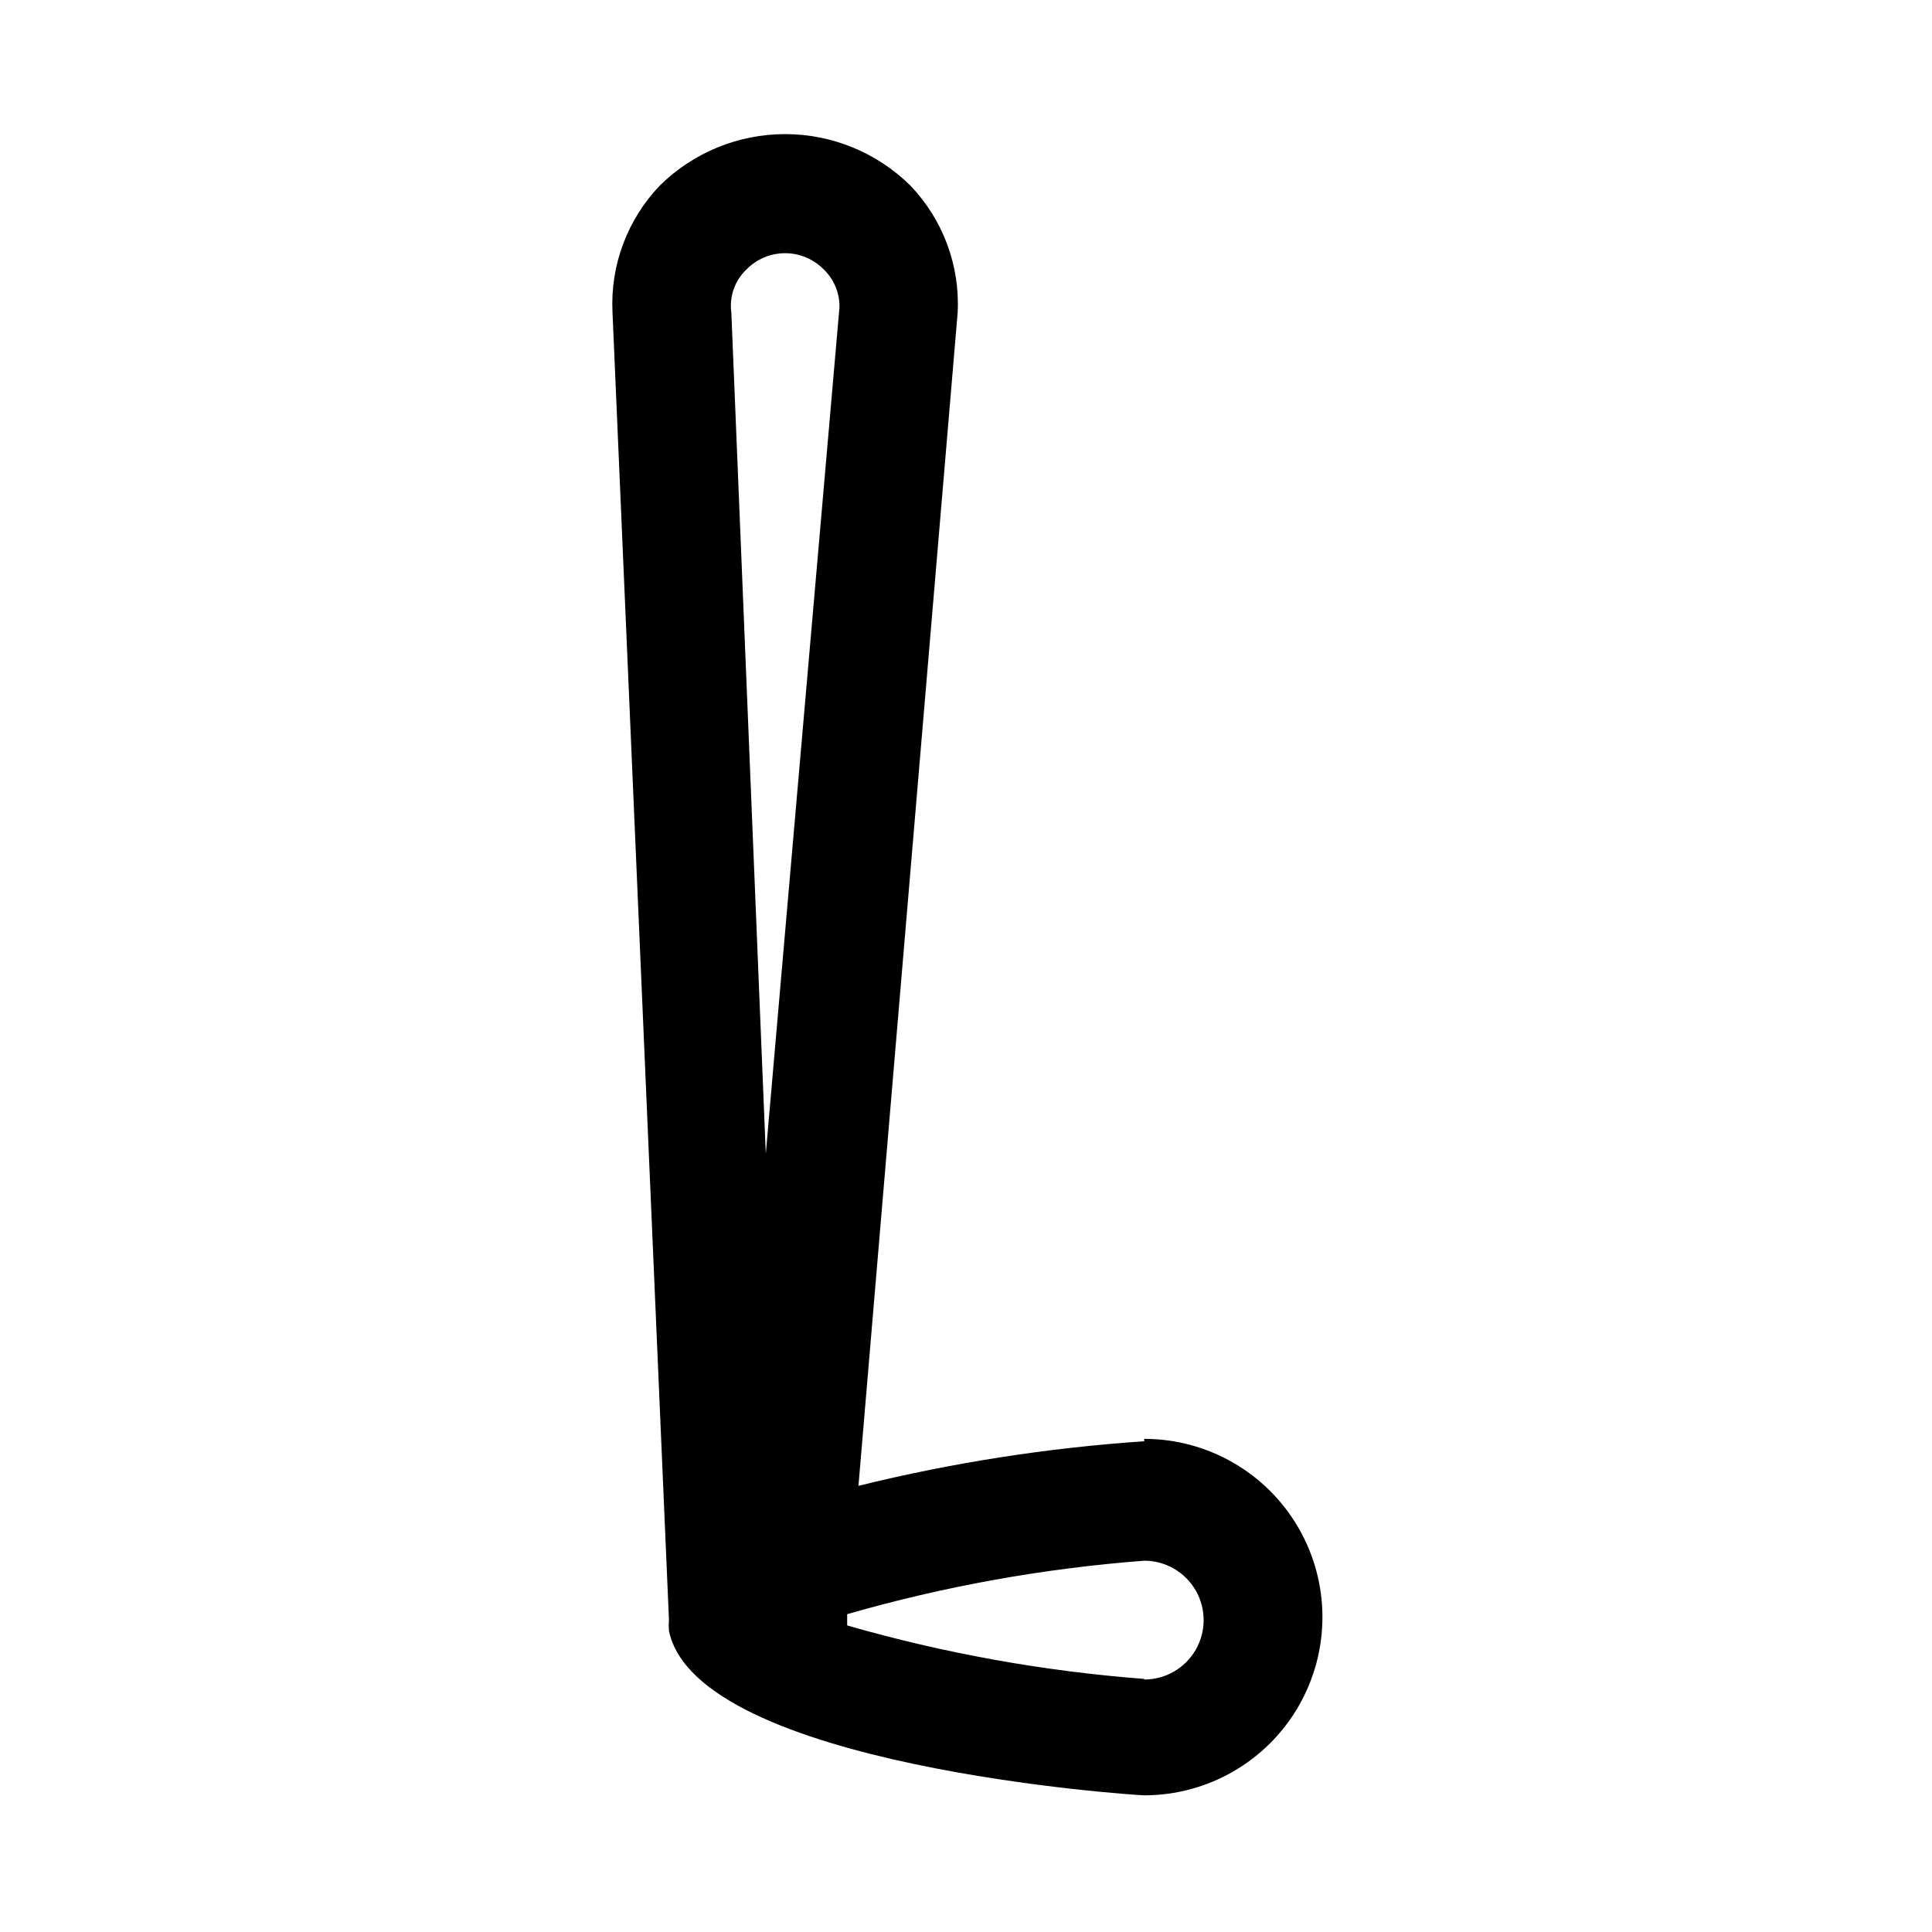 <?xml version="1.0" encoding="UTF-8"?>
<!-- Uploaded to: ICON Repo, www.iconrepo.com, Generator: ICON Repo Mixer Tools -->
<svg fill="#000000" width="800px" height="800px" version="1.1" viewBox="144 144 512 512" xmlns="http://www.w3.org/2000/svg">
 <path d="m447.23 525.95c-25.539 1.727-50.879 5.676-75.73 11.809l26.293-310.95c0.629-12.484-3.93-24.676-12.594-33.691-8.836-8.699-20.738-13.578-33.141-13.578s-24.305 4.879-33.141 13.578c-8.664 9.016-13.223 21.207-12.598 33.691l14.957 346.37c-0.074 0.996-0.074 1.996 0 2.992 7.398 36.055 124.06 43.609 125.95 43.609 16.875 0 32.469-9.004 40.906-23.617 8.434-14.613 8.434-32.617 0-47.23-8.438-14.613-24.031-23.617-40.906-23.617zm-105.48-310.47c2.699-2.797 6.422-4.379 10.312-4.379s7.613 1.582 10.312 4.379c2.672 2.602 4.152 6.191 4.094 9.922l-19.523 224.35-9.133-222.94c-0.574-4.188 0.887-8.402 3.938-11.336zm105.48 373.45c-26.652-2.035-53.027-6.785-78.719-14.168v-2.992c25.688-7.391 52.066-12.137 78.719-14.168 5.625 0 10.824 3 13.637 7.871s2.812 10.871 0 15.742c-2.812 4.871-8.012 7.875-13.637 7.875z"/>
</svg>